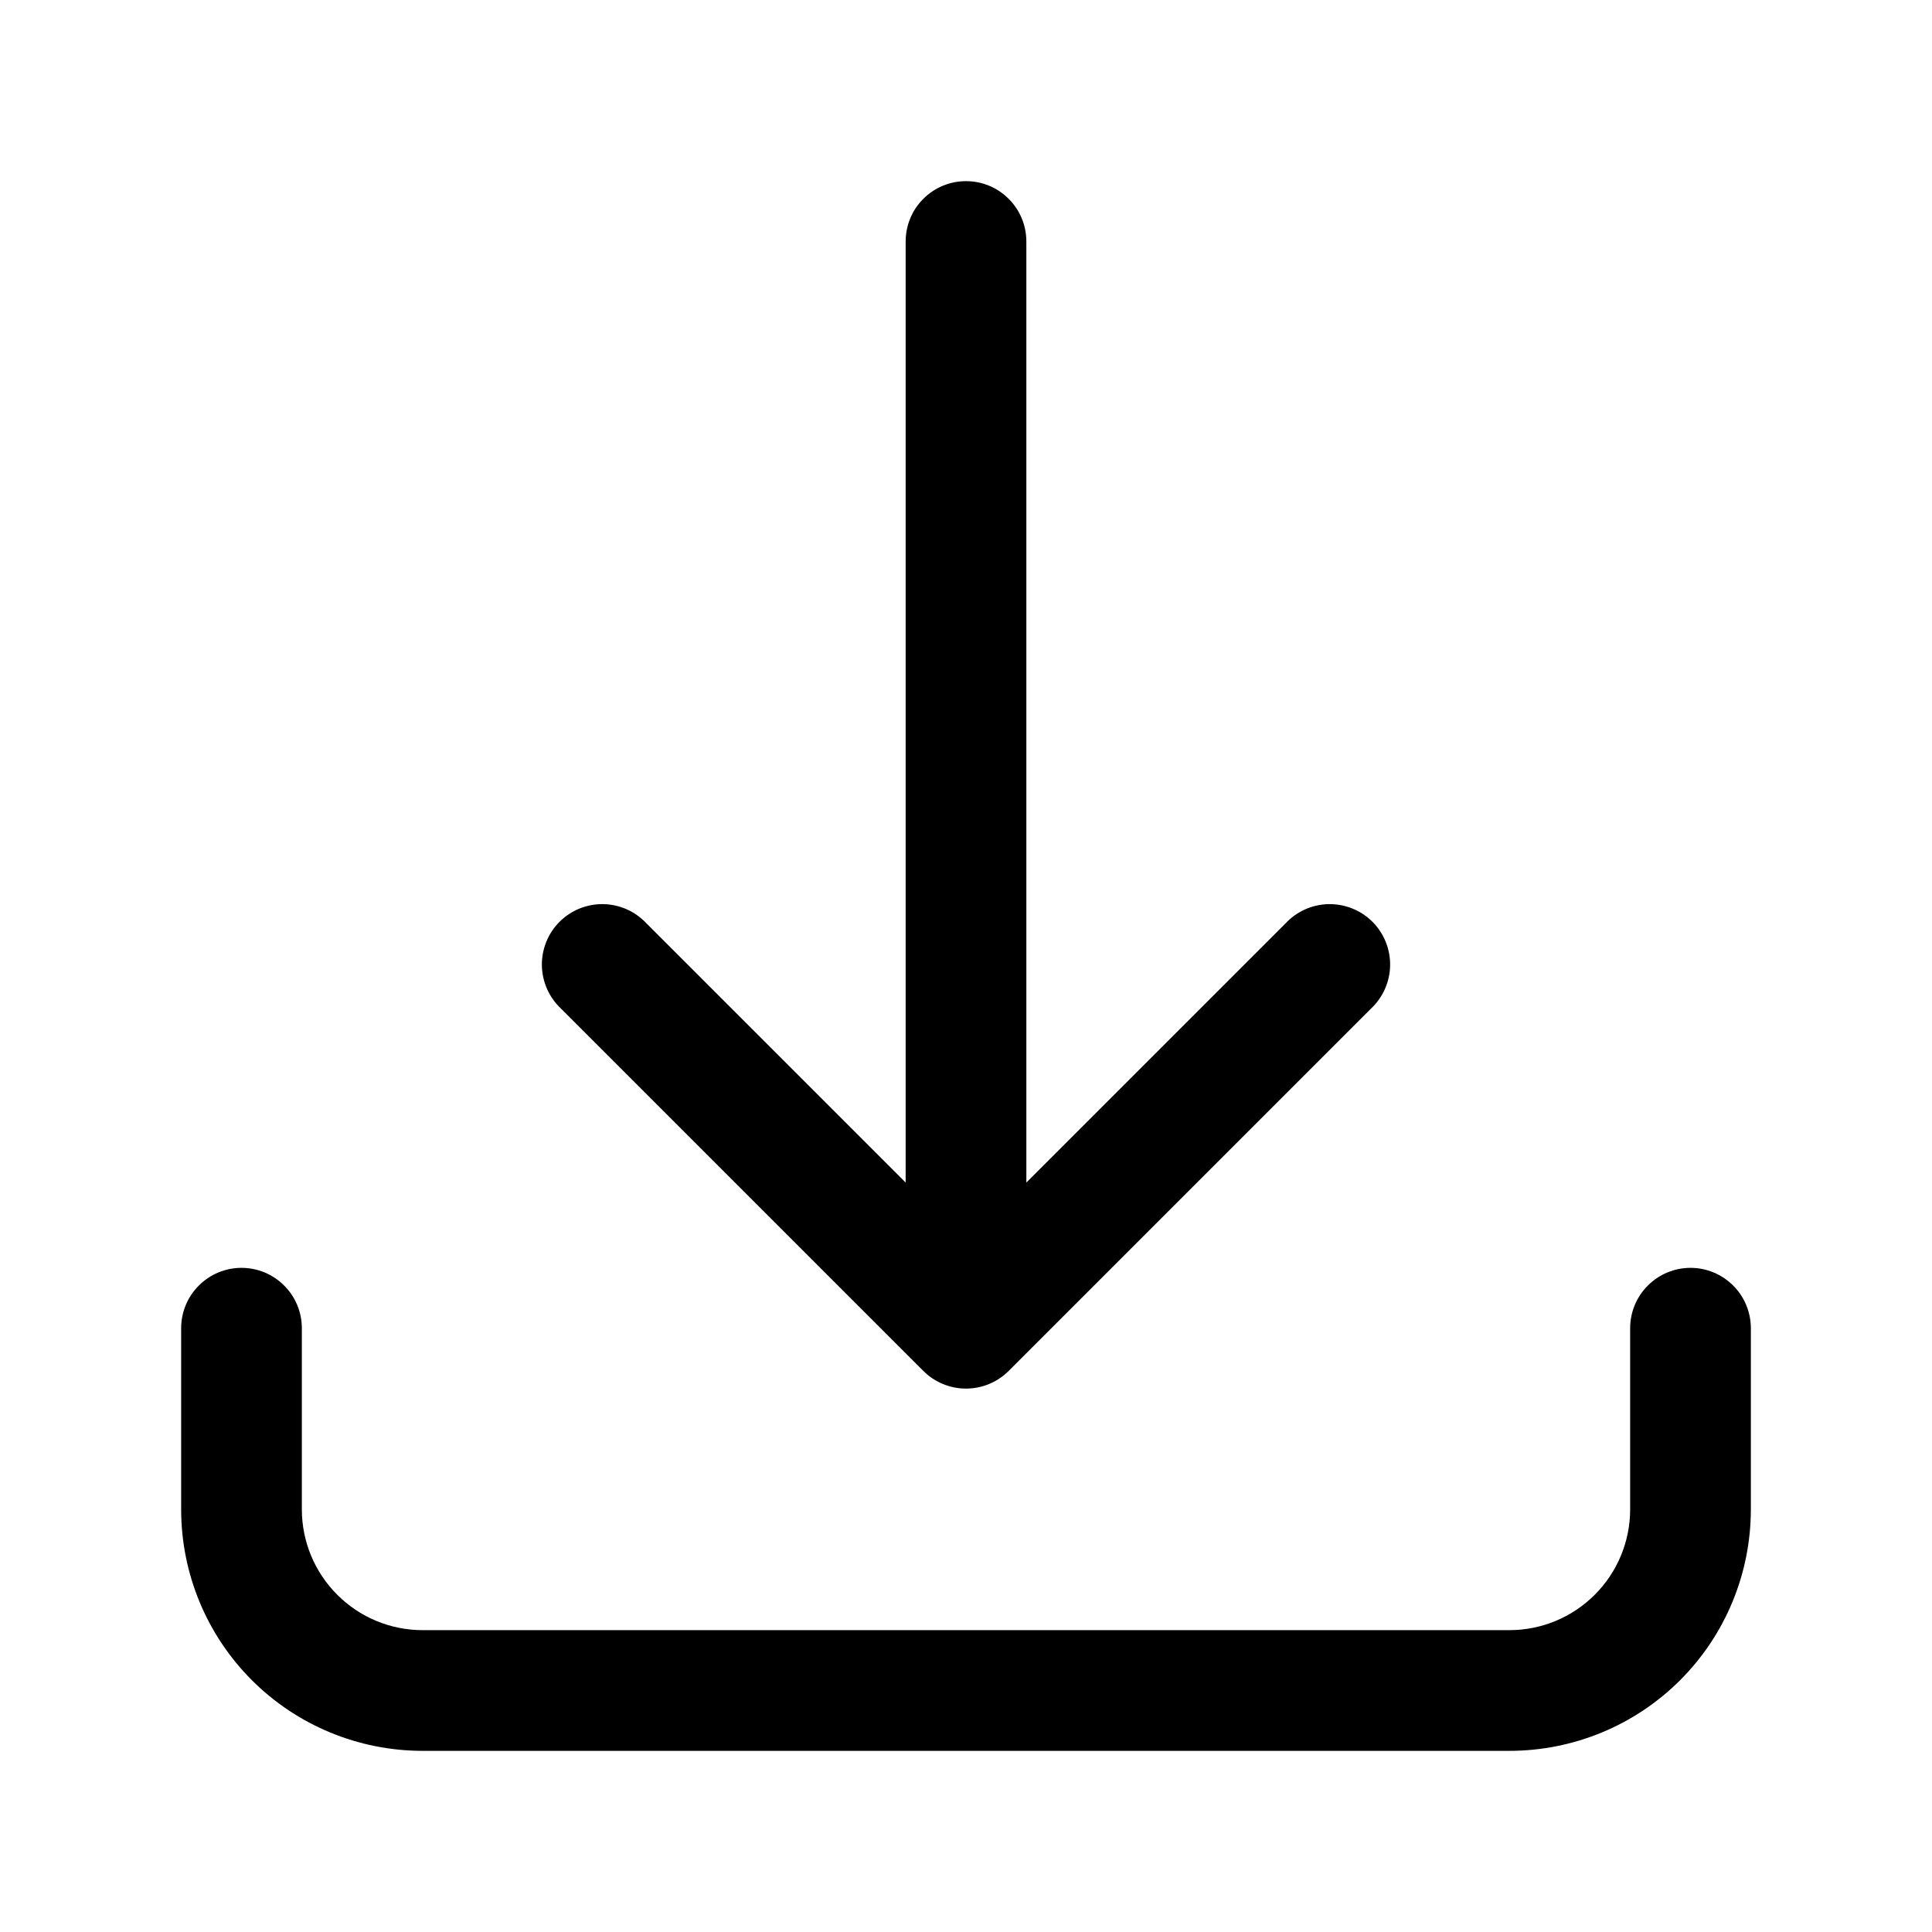 <svg width="34" height="34" viewBox="0 0 34 34" fill="none" xmlns="http://www.w3.org/2000/svg">
<path fill-rule="evenodd" clip-rule="evenodd" d="M17 3.188C17.282 3.188 17.552 3.299 17.751 3.499C17.951 3.698 18.062 3.968 18.062 4.25V20.811L22.624 16.249C22.721 16.145 22.839 16.061 22.969 16.003C23.099 15.945 23.24 15.914 23.383 15.911C23.525 15.909 23.667 15.935 23.799 15.988C23.932 16.042 24.052 16.121 24.153 16.222C24.254 16.323 24.333 16.443 24.387 16.576C24.44 16.708 24.466 16.85 24.464 16.992C24.461 17.135 24.43 17.276 24.372 17.406C24.314 17.536 24.23 17.654 24.126 17.751L17.751 24.126C17.552 24.325 17.282 24.437 17 24.437C16.718 24.437 16.448 24.325 16.249 24.126L9.874 17.751C9.77 17.654 9.686 17.536 9.628 17.406C9.57 17.276 9.539 17.135 9.536 16.992C9.534 16.85 9.56 16.708 9.613 16.576C9.667 16.443 9.746 16.323 9.847 16.222C9.948 16.121 10.068 16.042 10.201 15.988C10.333 15.935 10.475 15.909 10.617 15.911C10.76 15.914 10.901 15.945 11.031 16.003C11.161 16.061 11.279 16.145 11.376 16.249L15.938 20.811V4.25C15.938 3.968 16.049 3.698 16.249 3.499C16.448 3.299 16.718 3.188 17 3.188ZM4.25 22.312C4.532 22.312 4.802 22.424 5.001 22.624C5.201 22.823 5.312 23.093 5.312 23.375V26.562C5.312 27.126 5.536 27.667 5.935 28.065C6.333 28.464 6.874 28.688 7.438 28.688H26.562C27.126 28.688 27.667 28.464 28.065 28.065C28.464 27.667 28.688 27.126 28.688 26.562V23.375C28.688 23.093 28.799 22.823 28.999 22.624C29.198 22.424 29.468 22.312 29.75 22.312C30.032 22.312 30.302 22.424 30.501 22.624C30.701 22.823 30.812 23.093 30.812 23.375V26.562C30.812 27.69 30.365 28.771 29.568 29.568C28.771 30.365 27.69 30.812 26.562 30.812H7.438C6.31 30.812 5.229 30.365 4.432 29.568C3.635 28.771 3.188 27.69 3.188 26.562V23.375C3.188 23.093 3.299 22.823 3.499 22.624C3.698 22.424 3.968 22.312 4.25 22.312Z" fill="black"/>
</svg>
